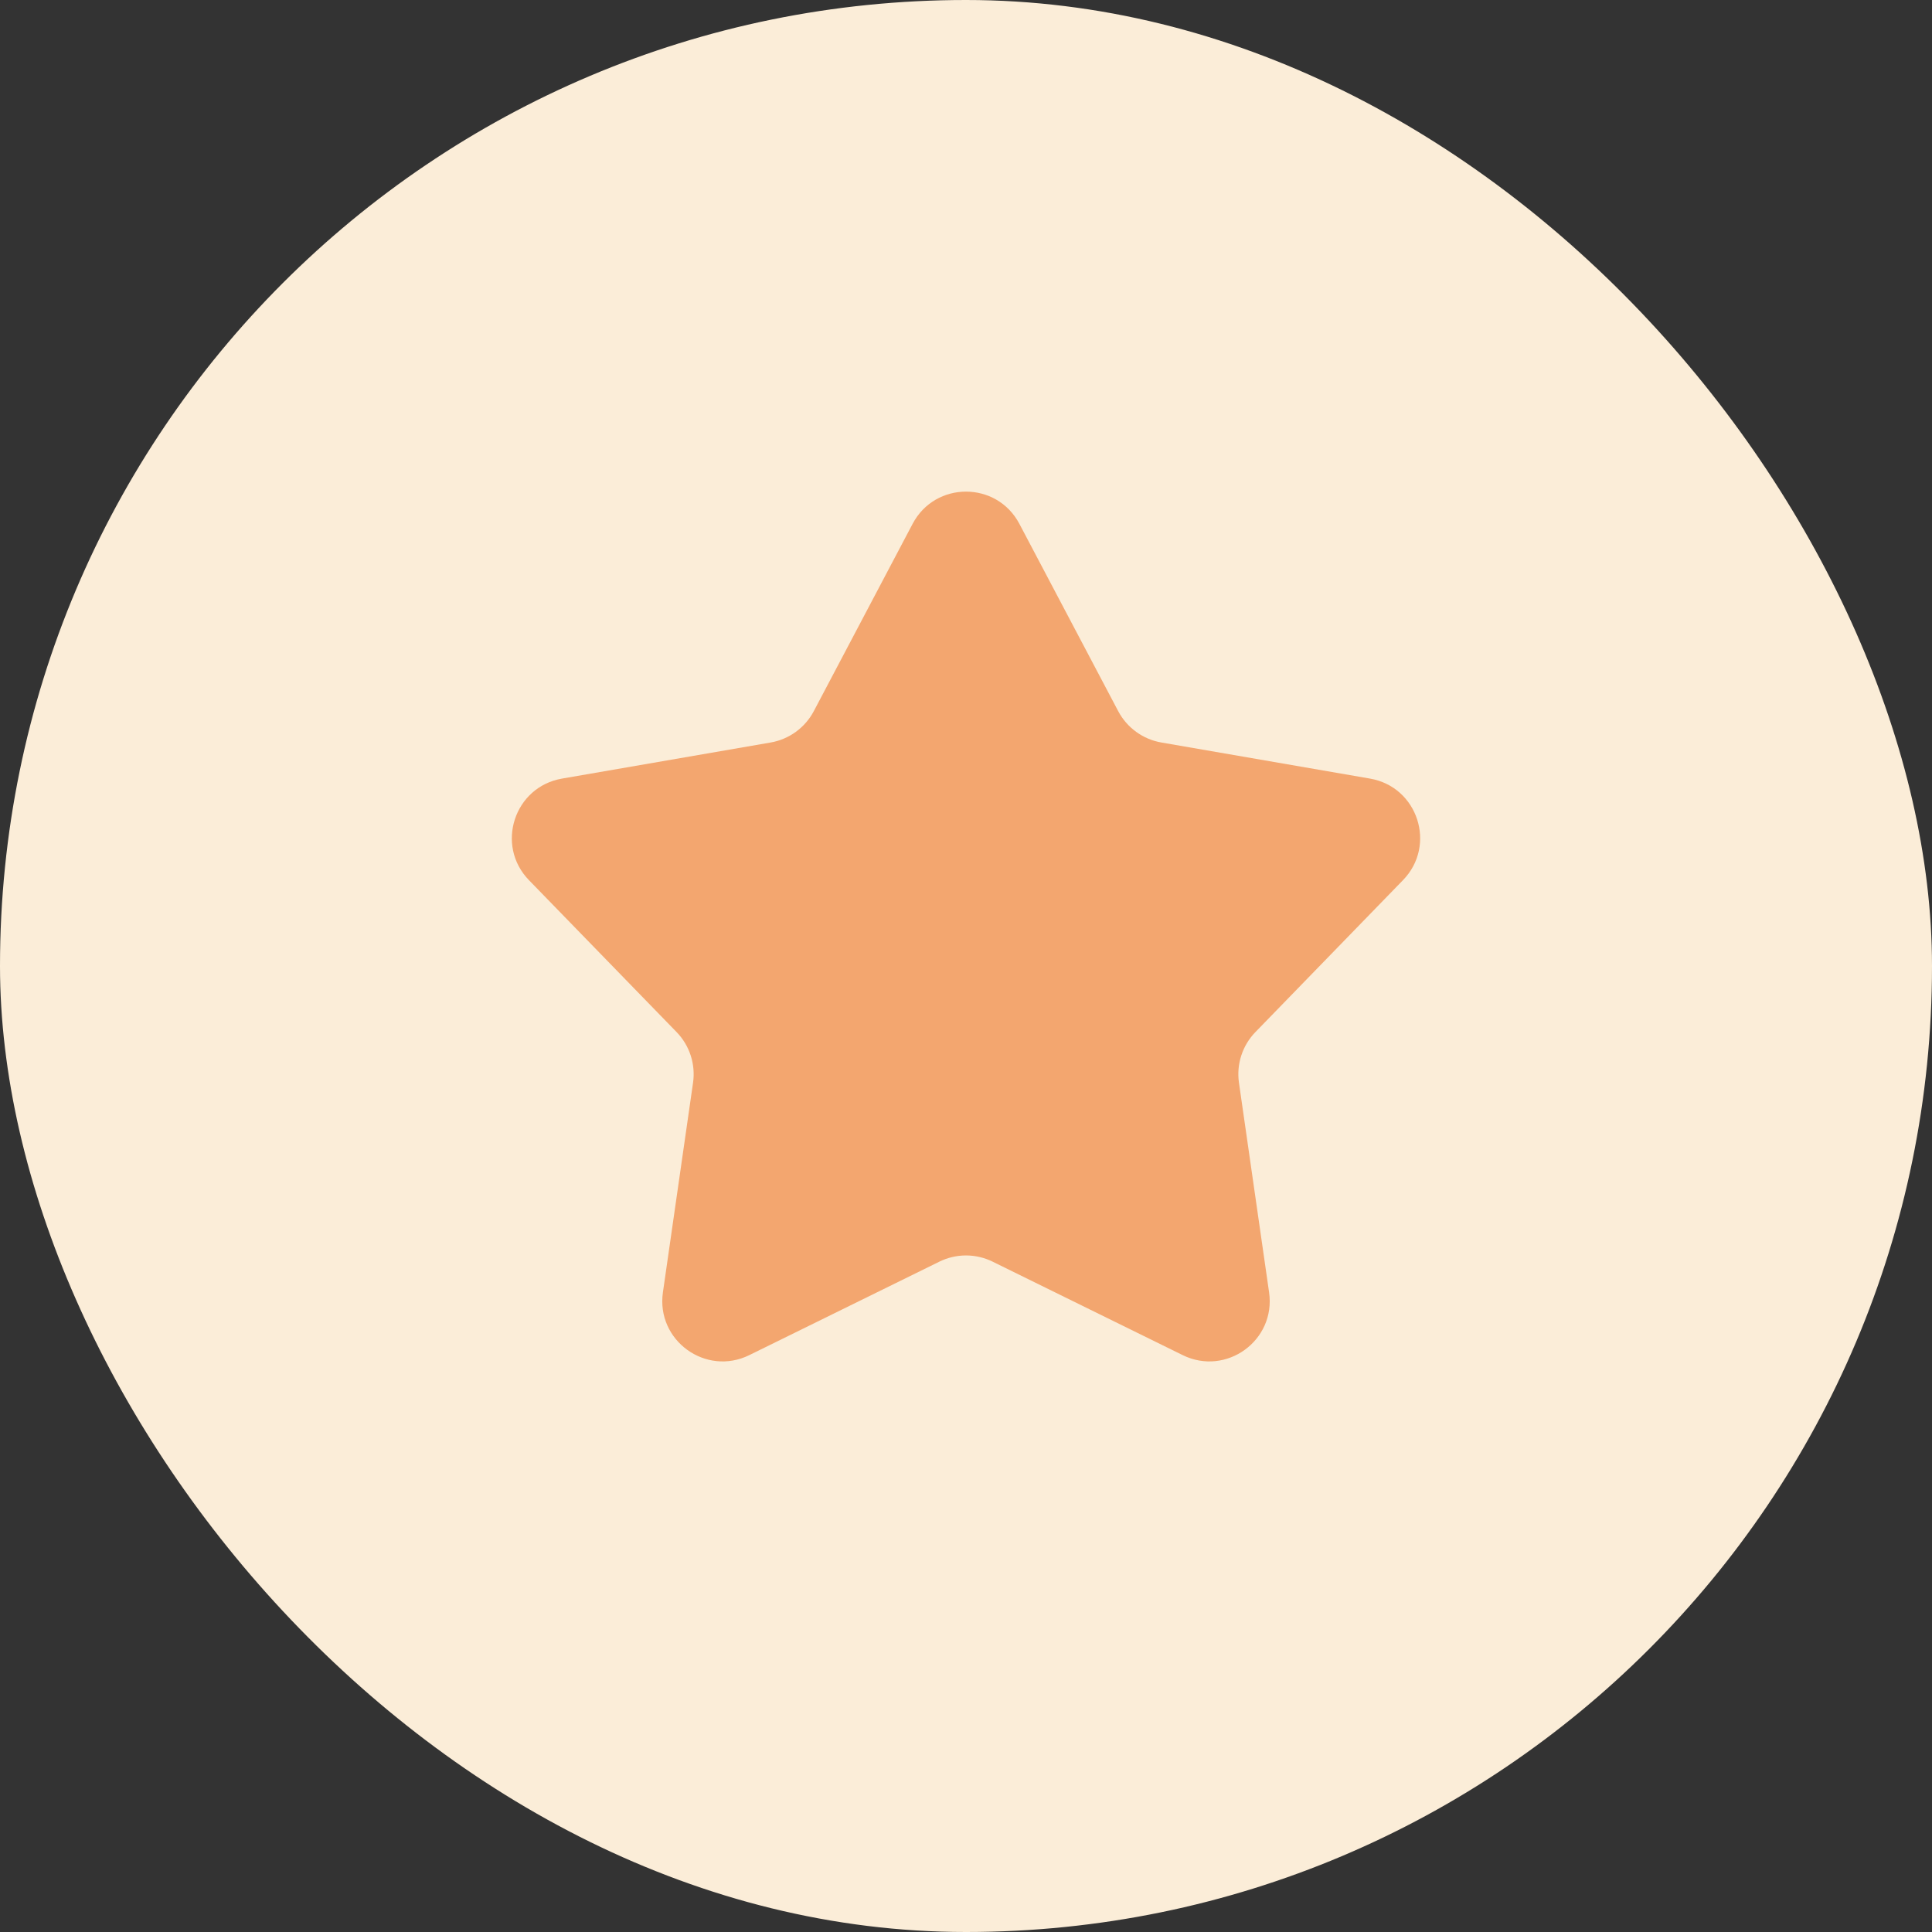 <svg width="32" height="32" viewBox="0 0 32 32" fill="none" xmlns="http://www.w3.org/2000/svg">
<rect x="0" y="0" width="32" height="32" fill="#333333" stroke="none"/>
<rect width="32" height="32" rx="16" fill="#FBEDD8"/>
<path d="M15.116 8.676C15.491 7.965 16.509 7.965 16.884 8.676L18.521 11.779C18.666 12.053 18.93 12.245 19.235 12.298L22.692 12.896C23.484 13.033 23.799 14.001 23.238 14.578L20.794 17.094C20.578 17.316 20.477 17.626 20.521 17.933L21.02 21.405C21.135 22.201 20.311 22.8 19.589 22.445L16.441 20.897C16.163 20.76 15.837 20.76 15.559 20.897L12.411 22.445C11.689 22.8 10.865 22.201 10.98 21.405L11.479 17.933C11.523 17.626 11.422 17.316 11.206 17.094L8.761 14.578C8.201 14.001 8.516 13.033 9.308 12.896L12.765 12.298C13.07 12.245 13.334 12.053 13.479 11.779L15.116 8.676Z" fill="#F3A66F"/>
</svg>
